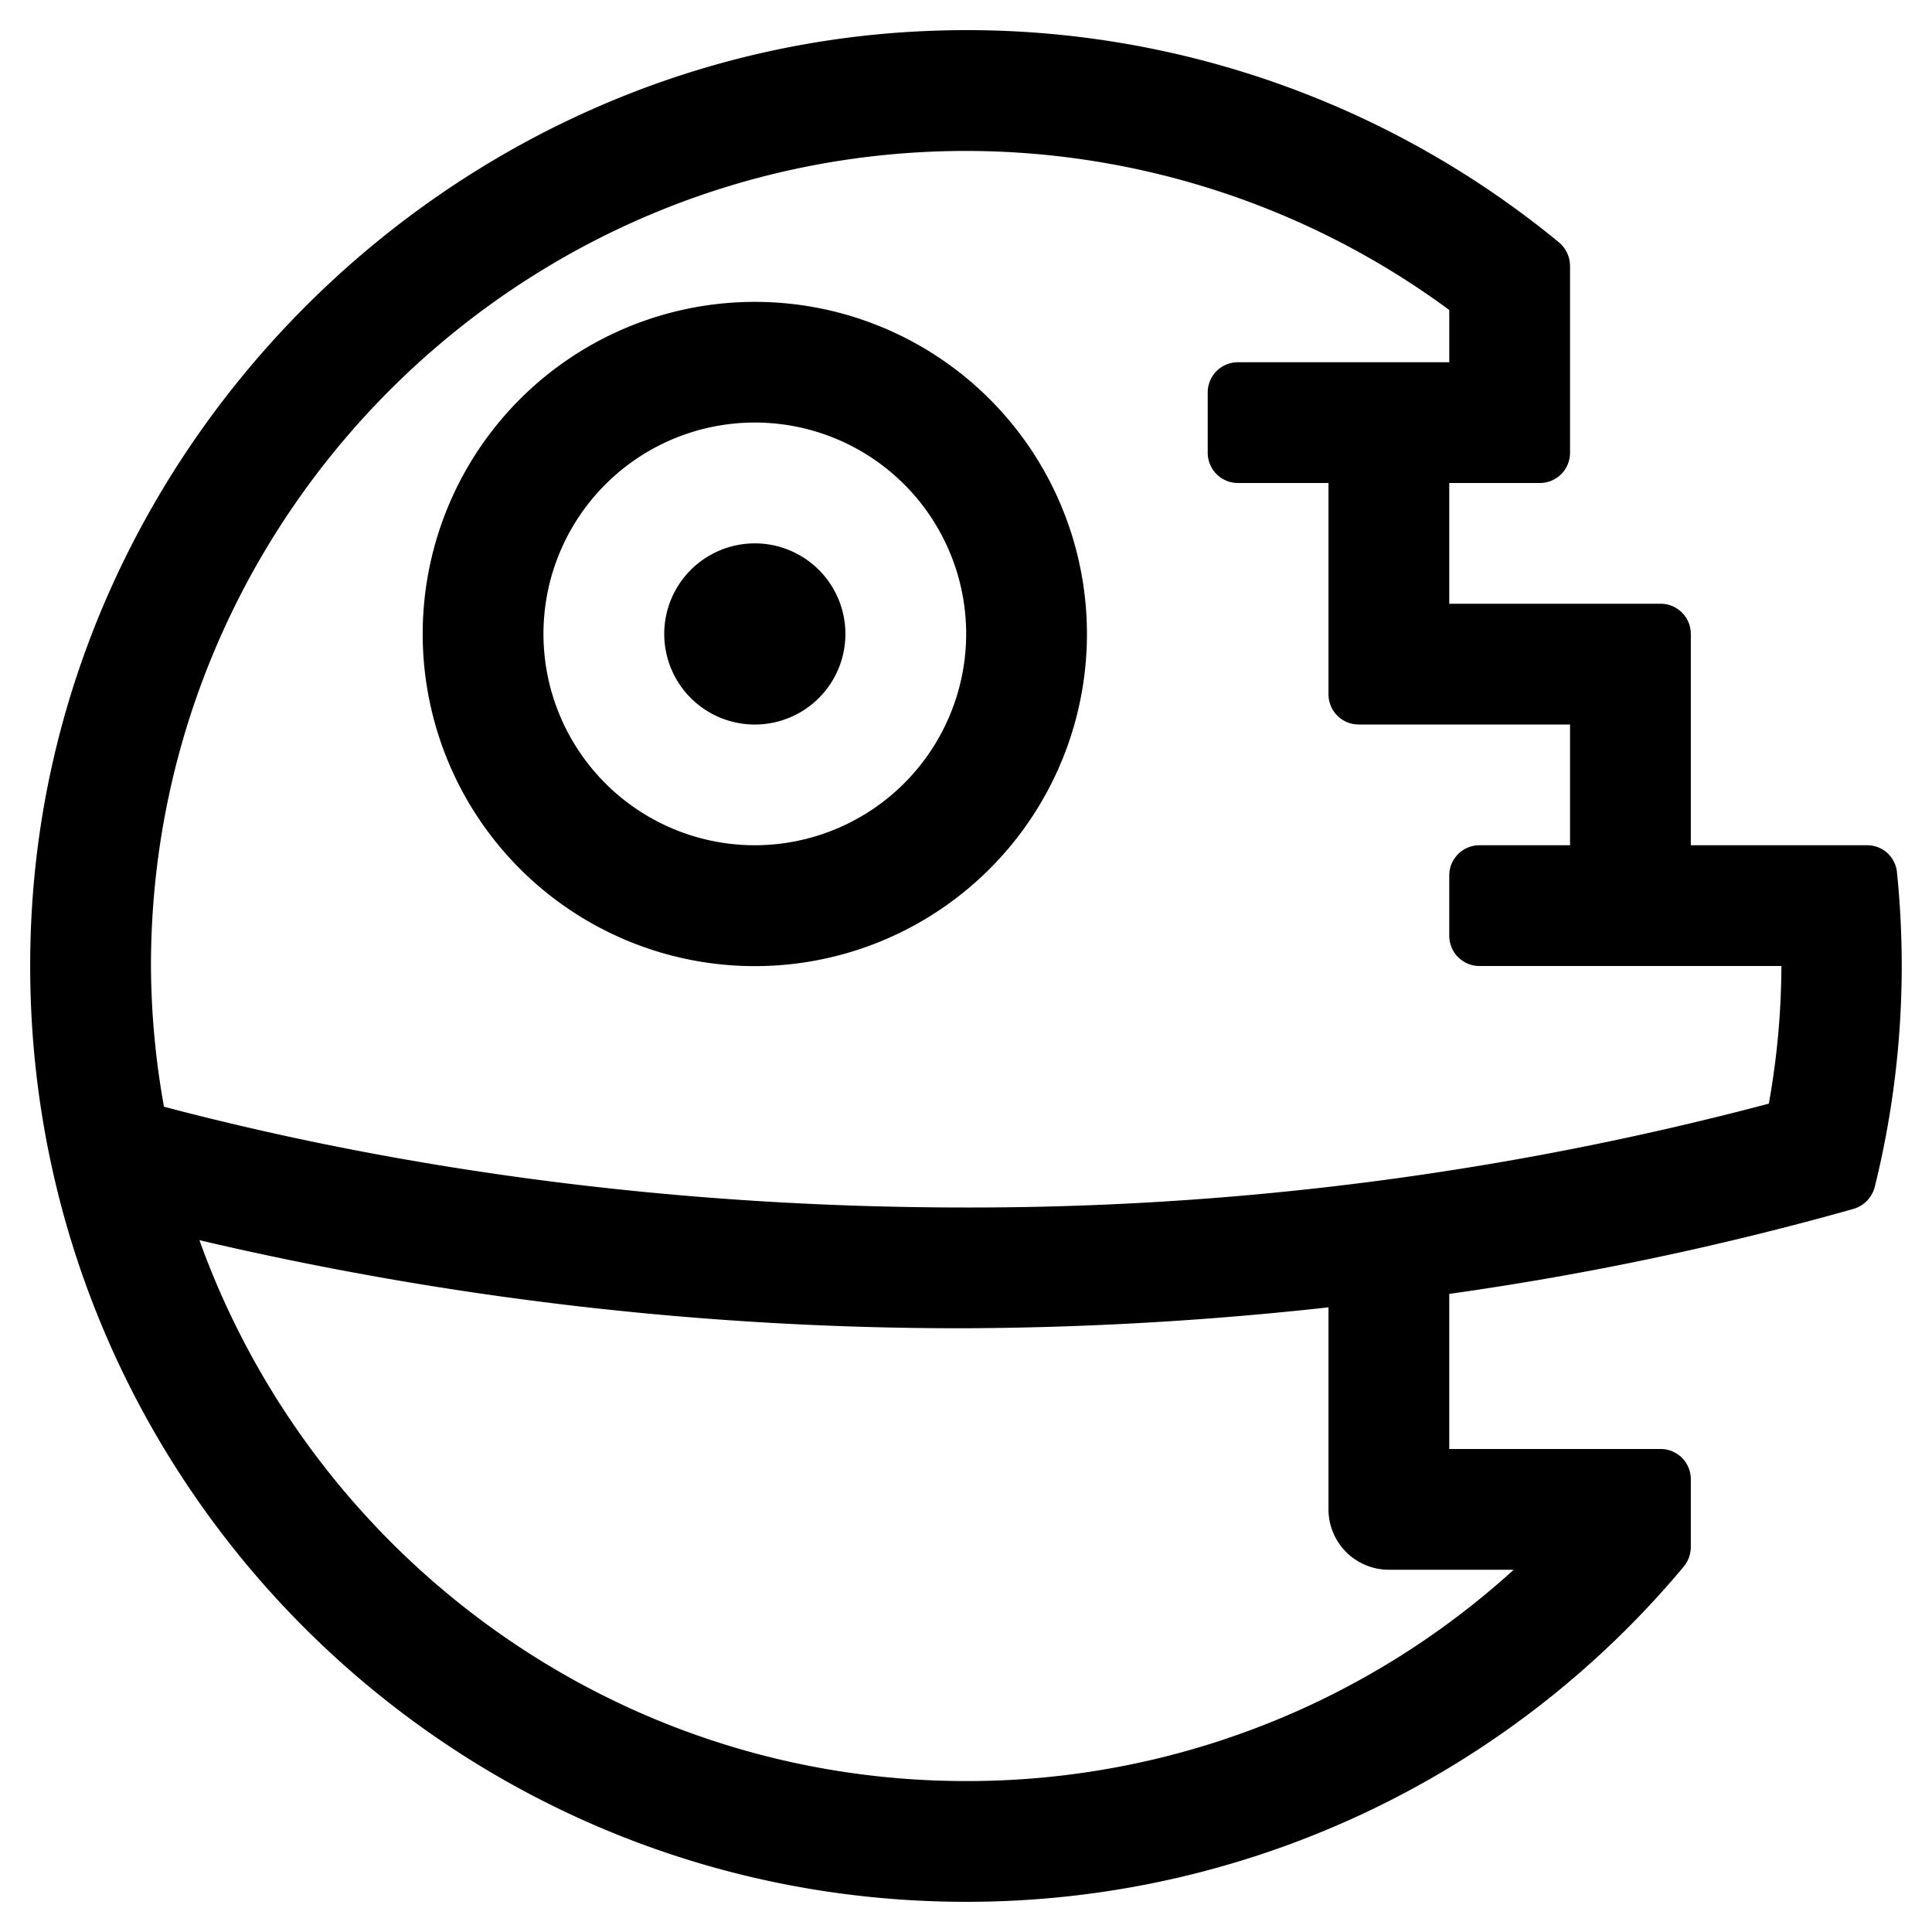 <svg xmlns="http://www.w3.org/2000/svg" viewBox="0 0 512 512"><!-- Font Awesome Pro 5.15.1 by @fontawesome - https://fontawesome.com License - https://fontawesome.com/license (Commercial License) --><path d="M224.04,168a24.005,24.005,0,1,1-24.005-24A24.003,24.003,0,0,1,224.04,168ZM496.855,314.445a8.208,8.208,0,0,1-5.648,5.92,810.55,810.55,0,0,1-107.138,22.531v41.104h56.011a8,8,0,0,1,8.002,8v17.912a8.257,8.257,0,0,1-1.912,5.303,247.482,247.482,0,0,1-190.124,88.785c-140.992,0-254.507-117.611-247.76-260.059C14.289,117.209,118.823,13.434,245.614,8.215A246.962,246.962,0,0,1,413.103,64.197a8.221,8.221,0,0,1,2.973,6.348v49.455a8.001,8.001,0,0,1-8.002,8H384.07v32h56.011a8,8,0,0,1,8.002,8v56l46.671-.002a7.915,7.915,0,0,1,7.945,6.996A243.908,243.908,0,0,1,496.855,314.445ZM368.067,416a16.002,16.002,0,0,1-16.003-16v-53.541a909.157,909.157,0,0,1-96.018,5.541A882.065,882.065,0,0,1,52.851,328.66c29.939,83.408,109.595,143.34,203.195,143.34a215.143,215.143,0,0,0,145.098-56Zm104.02-160H392.072a8.001,8.001,0,0,1-8.002-8v-16a8,8,0,0,1,8.002-8h24.005v-32H360.066a8.001,8.001,0,0,1-8.002-8v-56H328.06a8.001,8.001,0,0,1-8.002-8v-16a8,8,0,0,1,8.002-8h56.011V82.15a216.057,216.057,0,0,0-128.024-42.15c-119.126,0-216.041,96.896-216.041,216A215.721,215.721,0,0,0,43.457,293.295c65.434,17.24,137.391,26.705,212.589,26.705a826.144,826.144,0,0,0,212.71-27.521A209.221,209.221,0,0,0,472.087,256Zm-184.035-88a88.017,88.017,0,1,1-88.017-88A88.009,88.009,0,0,1,288.052,168Zm-32.006,0a56.011,56.011,0,1,0-56.011,56A56.068,56.068,0,0,0,256.046,168Z"/></svg>